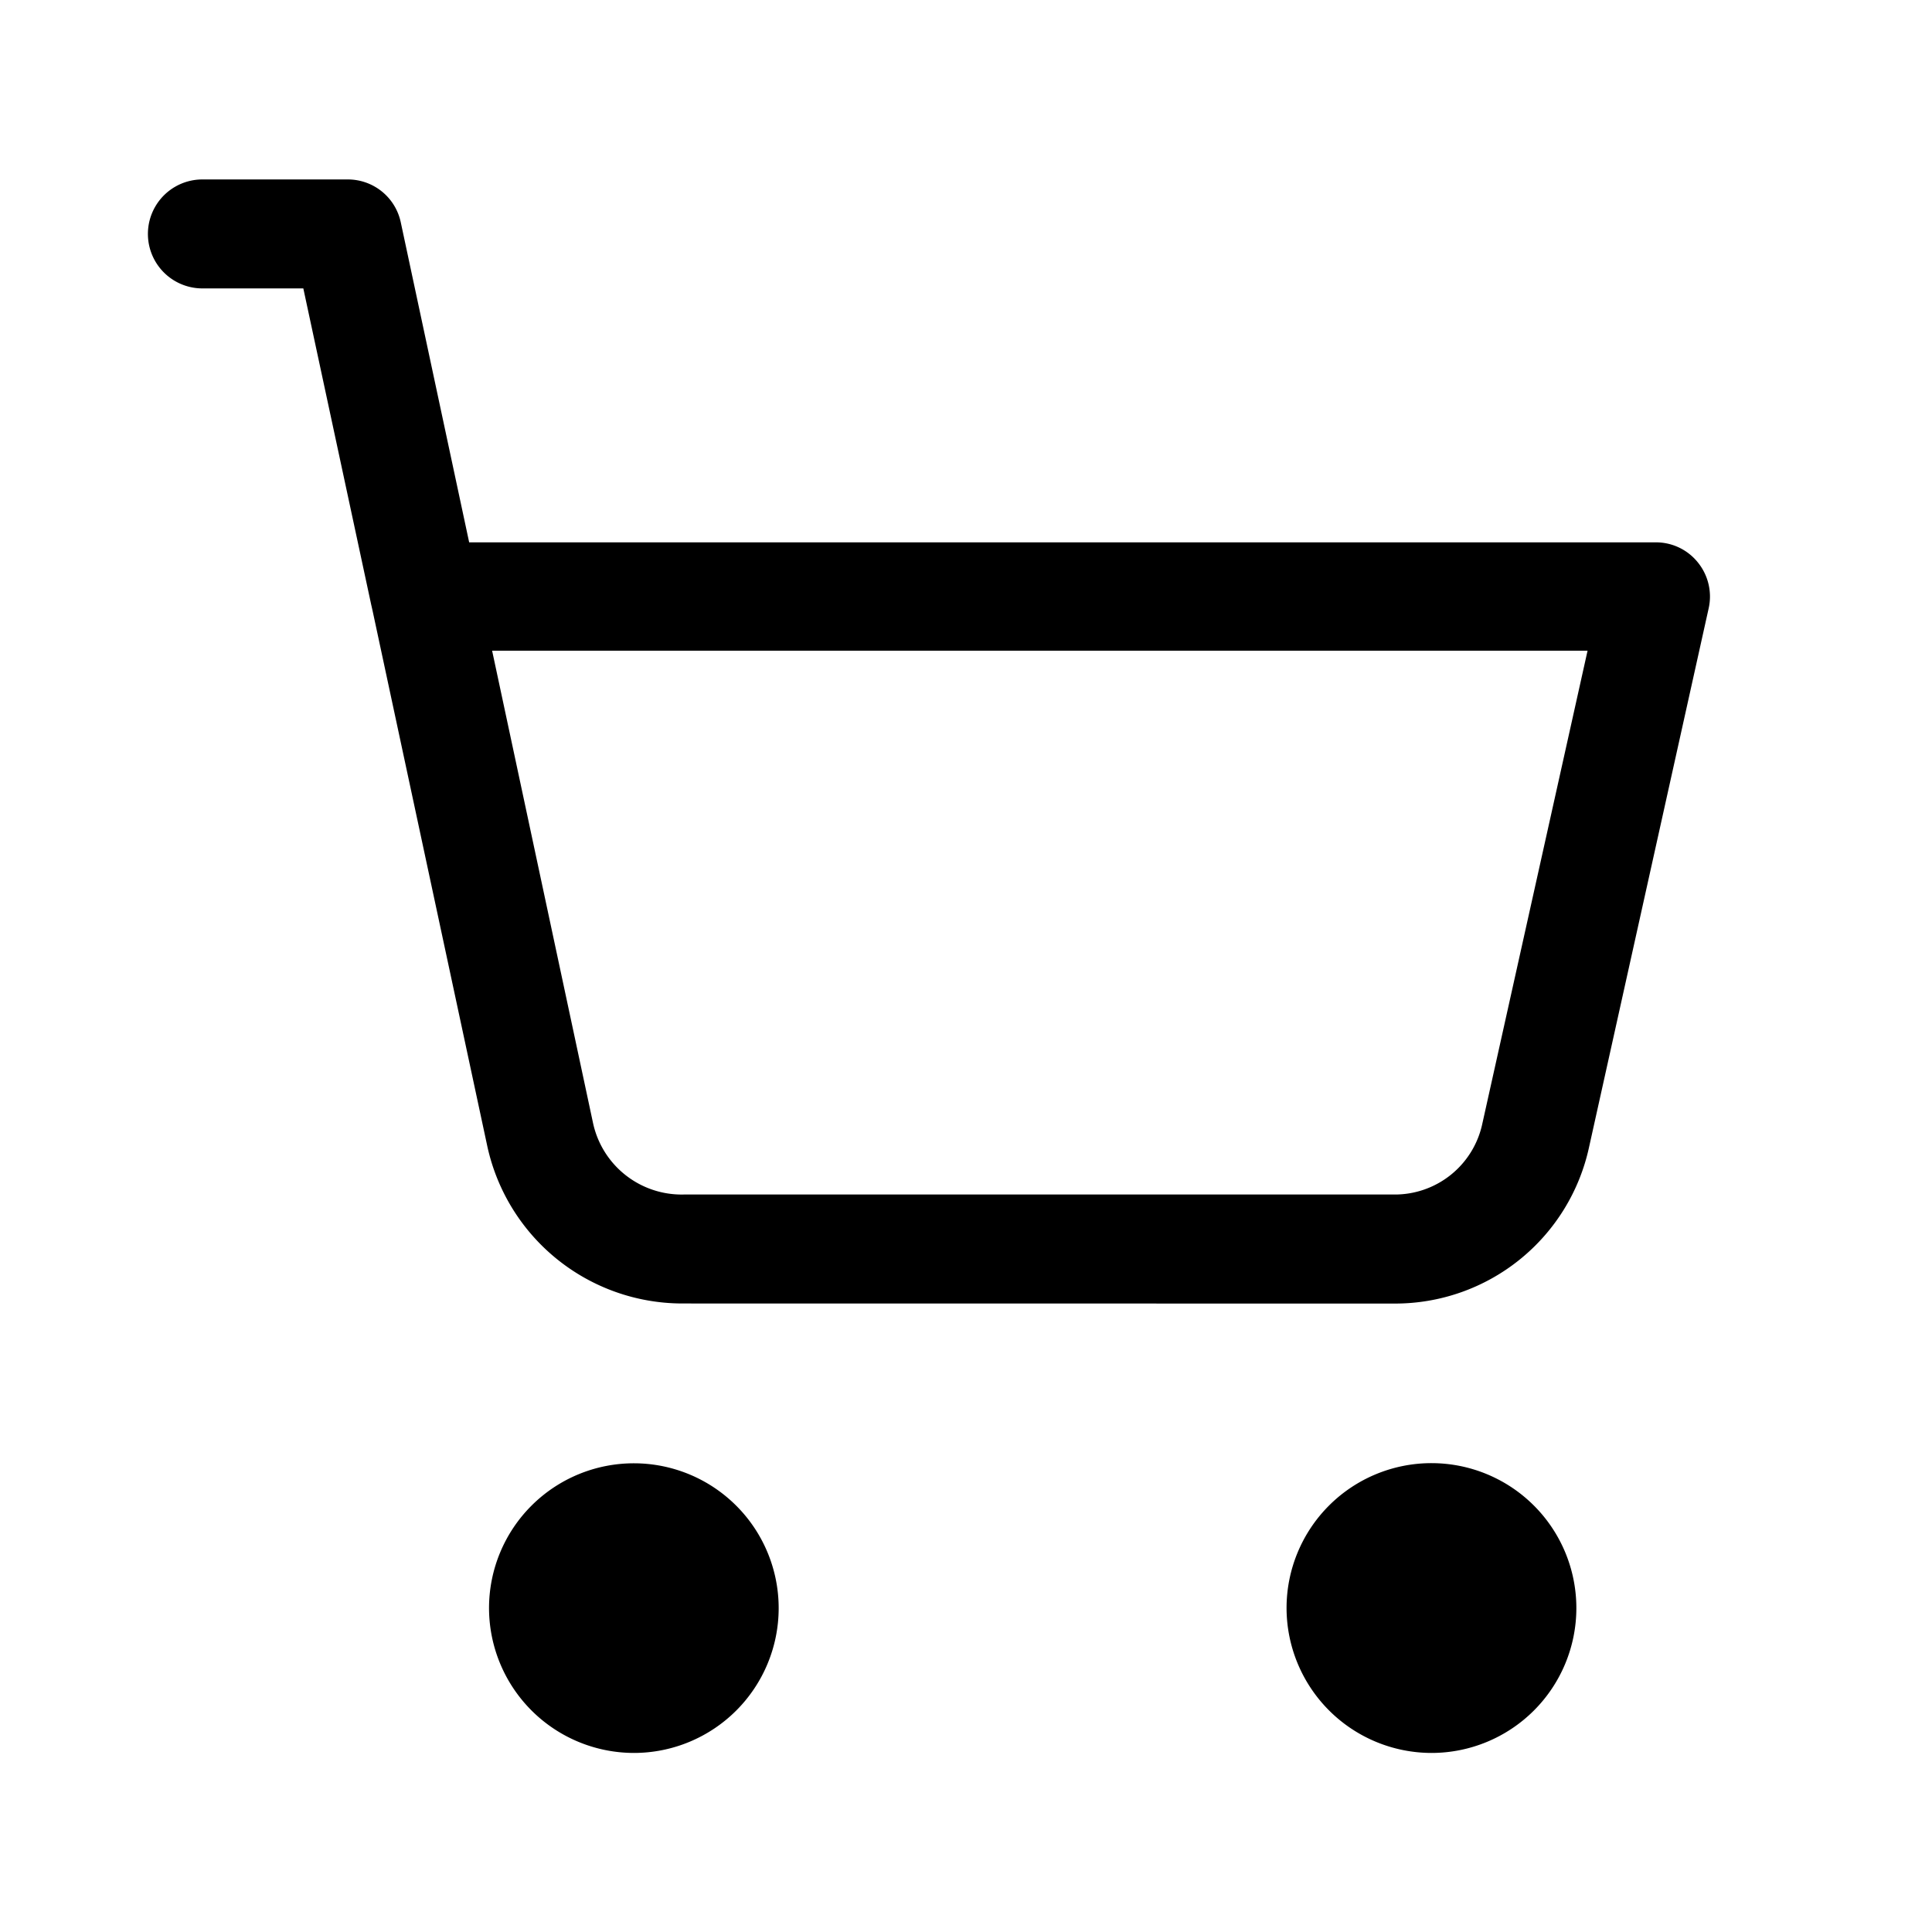 <svg id="icon-cart" xmlns="http://www.w3.org/2000/svg" width="25" height="25" viewBox="0 0 25 25">
  <rect id="Rettangolo_3021" data-name="Rettangolo 3021" width="25" height="25" fill="none"/>
  <path id="Tracciato_12733" data-name="Tracciato 12733" d="M10407.783,20999.531a1.875,1.875,0,1,1,1.875,1.879A1.878,1.878,0,0,1,10407.783,20999.531Zm-10.32,0a1.874,1.874,0,1,1,1.874,1.879A1.877,1.877,0,0,1,10397.463,20999.531Zm2.546-3.937h-.049a2.585,2.585,0,0,1-2.521-2.043l-1.483-6.922c-.006-.025-.011-.051-.016-.07l-.88-4.1h-1.306a.705.705,0,0,1,0-1.41h1.879a.7.7,0,0,1,.688.555l.885,4.141h15.352a.694.694,0,0,1,.549.262.7.7,0,0,1,.138.592l-1.547,6.969a2.568,2.568,0,0,1-2.519,2.027Zm-1.2-2.334a1.173,1.173,0,0,0,1.172.924h9.193a1.158,1.158,0,0,0,1.143-.92l1.361-6.117h-14.175Z" transform="translate(-10391.135 -20978.727)" fill="#000000"/>
</svg>
